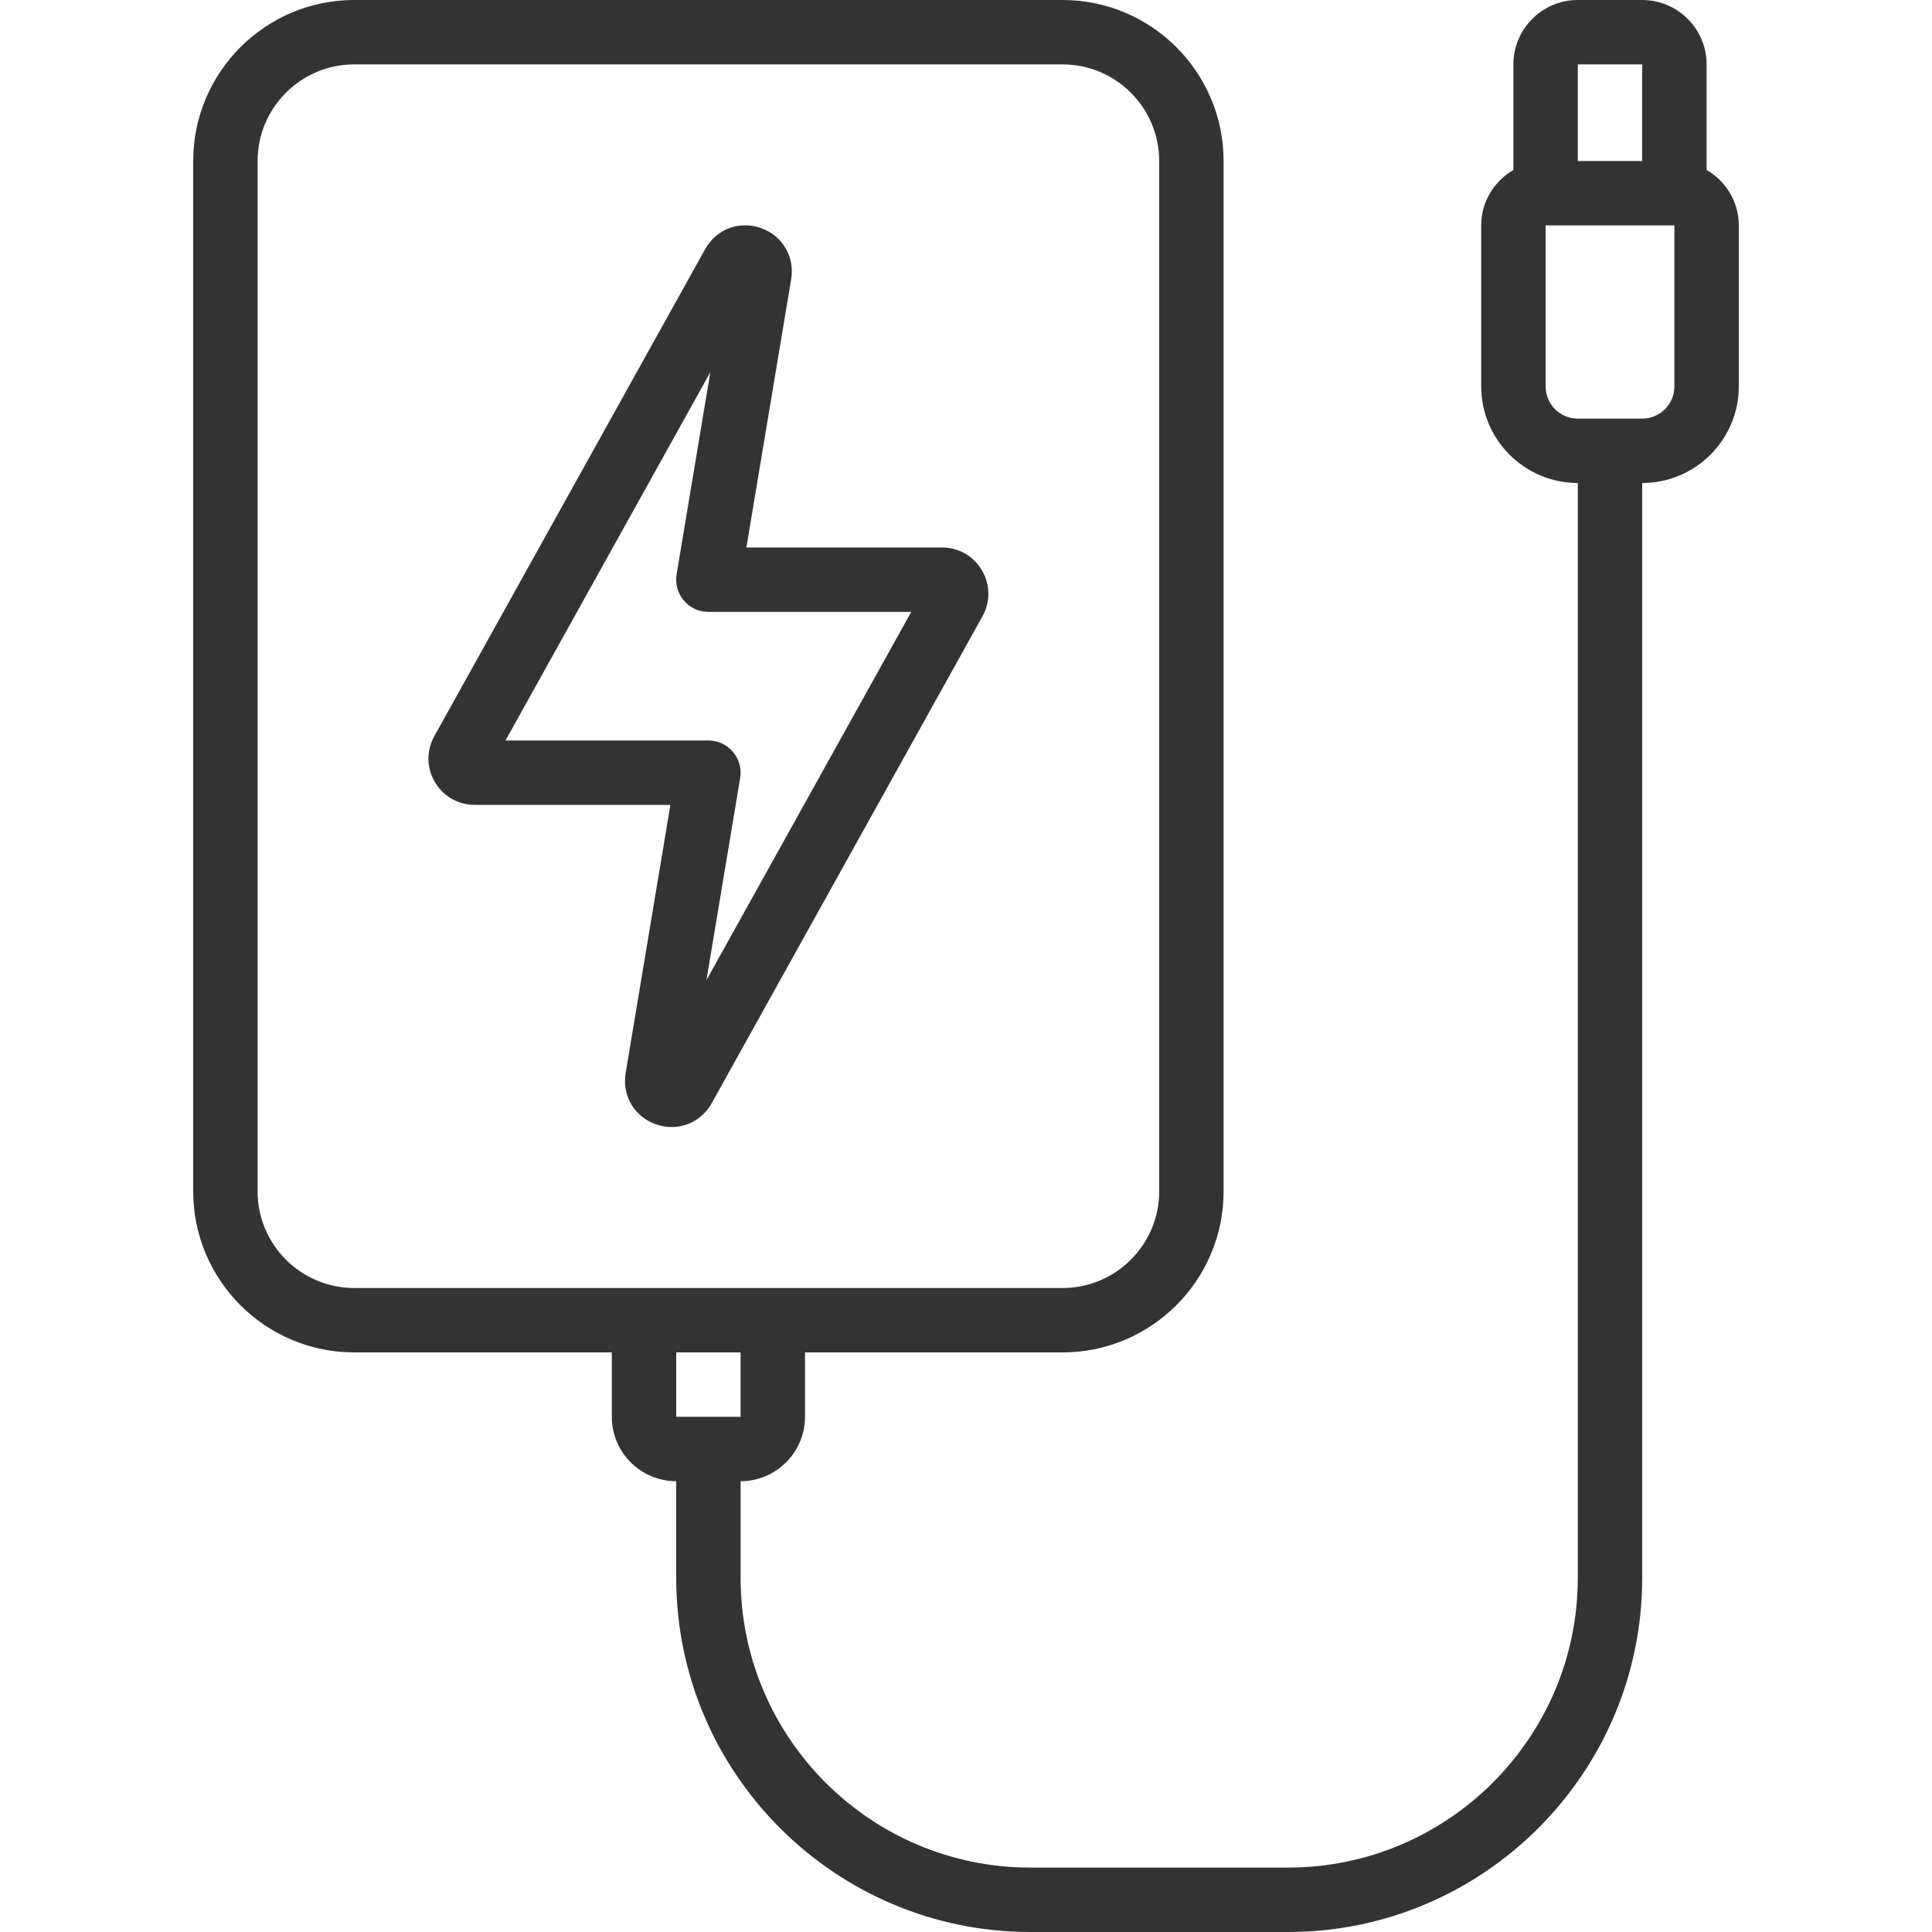 <svg width="48" height="48" viewBox="0 0 48 48" fill="none" xmlns="http://www.w3.org/2000/svg">
<path d="M23.405 13.602H18.544L19.656 6.938C19.749 6.376 19.439 5.853 18.901 5.665C18.363 5.477 17.794 5.694 17.518 6.192L10.791 18.289C10.591 18.649 10.596 19.076 10.805 19.431C11.014 19.786 11.384 19.997 11.796 19.997H16.656L15.544 26.661C15.451 27.223 15.761 27.746 16.299 27.934C16.429 27.98 16.56 28.001 16.689 28.001C17.095 28.001 17.472 27.785 17.683 27.407L24.41 15.31C24.61 14.95 24.604 14.524 24.395 14.168C24.187 13.813 23.816 13.602 23.405 13.602ZM17.551 24.352L18.389 19.33C18.428 19.098 18.363 18.86 18.21 18.68C18.059 18.5 17.835 18.397 17.599 18.397H12.559L17.648 9.247L16.81 14.269C16.771 14.501 16.836 14.739 16.989 14.919C17.14 15.099 17.364 15.202 17.599 15.202H22.64L17.551 24.352Z" fill="#333333"/>
<path d="M43.2 9.6V5.6C43.2 5.01 42.876 4.5 42.4 4.222V1.6C42.4 0.718 41.682 0 40.8 0H39.2C38.317 0 37.6 0.718 37.6 1.6V4.222C37.124 4.5 36.8 5.01 36.8 5.6V9.6C36.8 10.923 37.877 12 39.2 12V39.2C39.2 43.17 35.97 46.4 32 46.4H25.6C21.629 46.4 18.4 43.17 18.4 39.2V36.8C19.282 36.8 20 36.082 20 35.2V33.6H26.4C28.605 33.6 30.4 31.806 30.4 29.6V4C30.4 1.794 28.605 0 26.4 0H8.8C6.594 0 4.8 1.794 4.8 4V29.6C4.8 31.806 6.594 33.6 8.8 33.6H15.2V35.2C15.2 36.082 15.917 36.8 16.8 36.8V39.2C16.8 44.052 20.748 48 25.6 48H32C36.852 48 40.8 44.052 40.8 39.2V12C42.123 12 43.2 10.923 43.2 9.6ZM6.4 29.6V4C6.4 2.677 7.477 1.6 8.8 1.6H26.4C27.723 1.6 28.8 2.677 28.8 4V29.6C28.8 30.923 27.723 32 26.4 32H8.8C7.477 32 6.4 30.923 6.4 29.6ZM18.4 33.6V35.2H16.8V33.6H18.4ZM39.2 1.6H40.8V4H39.2V1.6ZM41.6 9.6C41.6 10.042 41.241 10.4 40.8 10.4H39.2C38.758 10.4 38.4 10.042 38.4 9.6V5.6H41.6V9.6Z" fill="#333333"/>
</svg>
